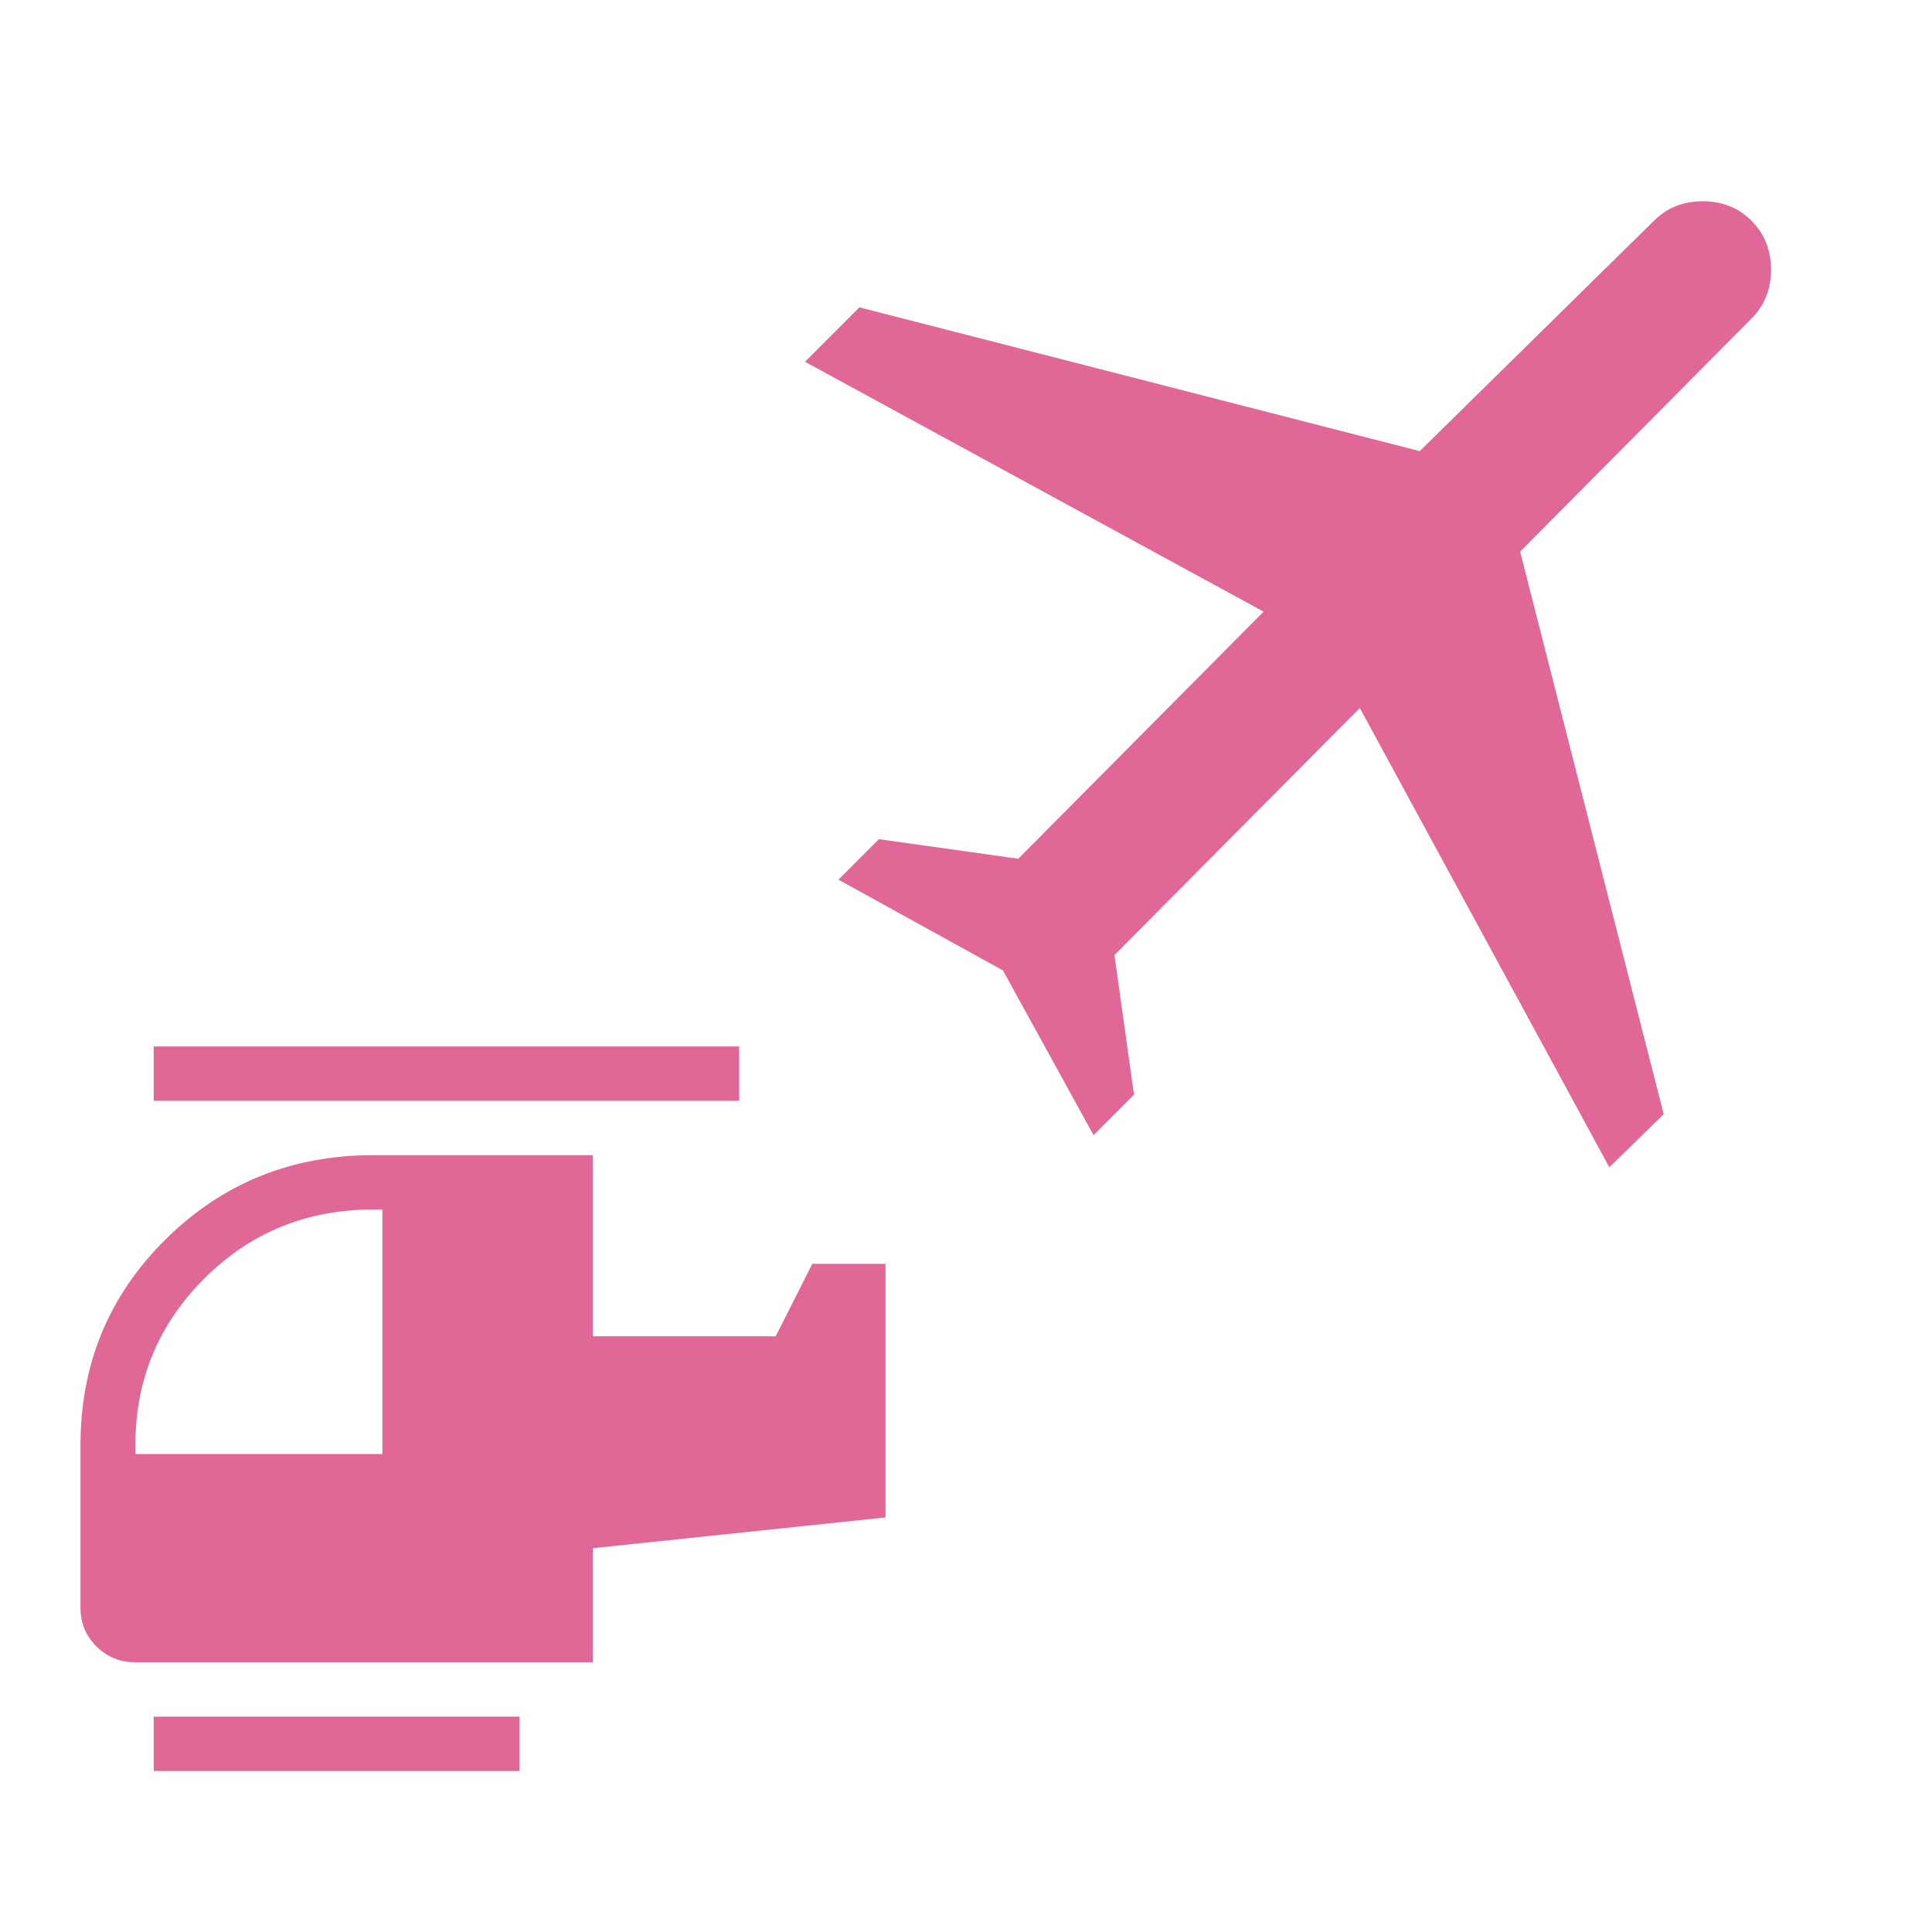 <svg xmlns="http://www.w3.org/2000/svg" width="80" height="80" viewBox="0 0 80 80" fill="none"><path d="M34.719 36.425L36.393 34.749L42.165 35.558L52.323 25.327L33.334 14.98L35.585 12.726L58.788 18.68L68.485 9.142C69.024 8.603 69.697 8.333 70.505 8.333C71.313 8.333 71.987 8.603 72.525 9.142C73.064 9.682 73.334 10.356 73.334 11.165C73.334 11.975 73.064 12.649 72.525 13.188L62.944 22.842L68.889 46.136L66.638 48.333L56.306 29.316L46.147 39.547L46.955 45.327L45.282 47.004L41.53 40.183L34.719 36.425Z" fill="#E06796"></path><path d="M15.834 60.208V50.083H15.455C12.702 50.083 10.373 51.033 8.466 52.933C6.56 54.833 5.606 57.133 5.606 59.833V60.208H15.834ZM21.515 73.333H6.364V71.083H21.515V73.333ZM24.546 68.833H5.606C4.975 68.833 4.438 68.614 3.996 68.177C3.554 67.739 3.333 67.208 3.333 66.583V59.833C3.333 56.483 4.508 53.645 6.856 51.321C9.205 48.995 12.071 47.833 15.455 47.833H24.546V55.333H32.121L33.636 52.333H36.667V62.833L24.546 64.108V68.833ZM30.606 45.583H6.364V43.333H30.606V45.583Z" fill="#E06796"></path></svg>